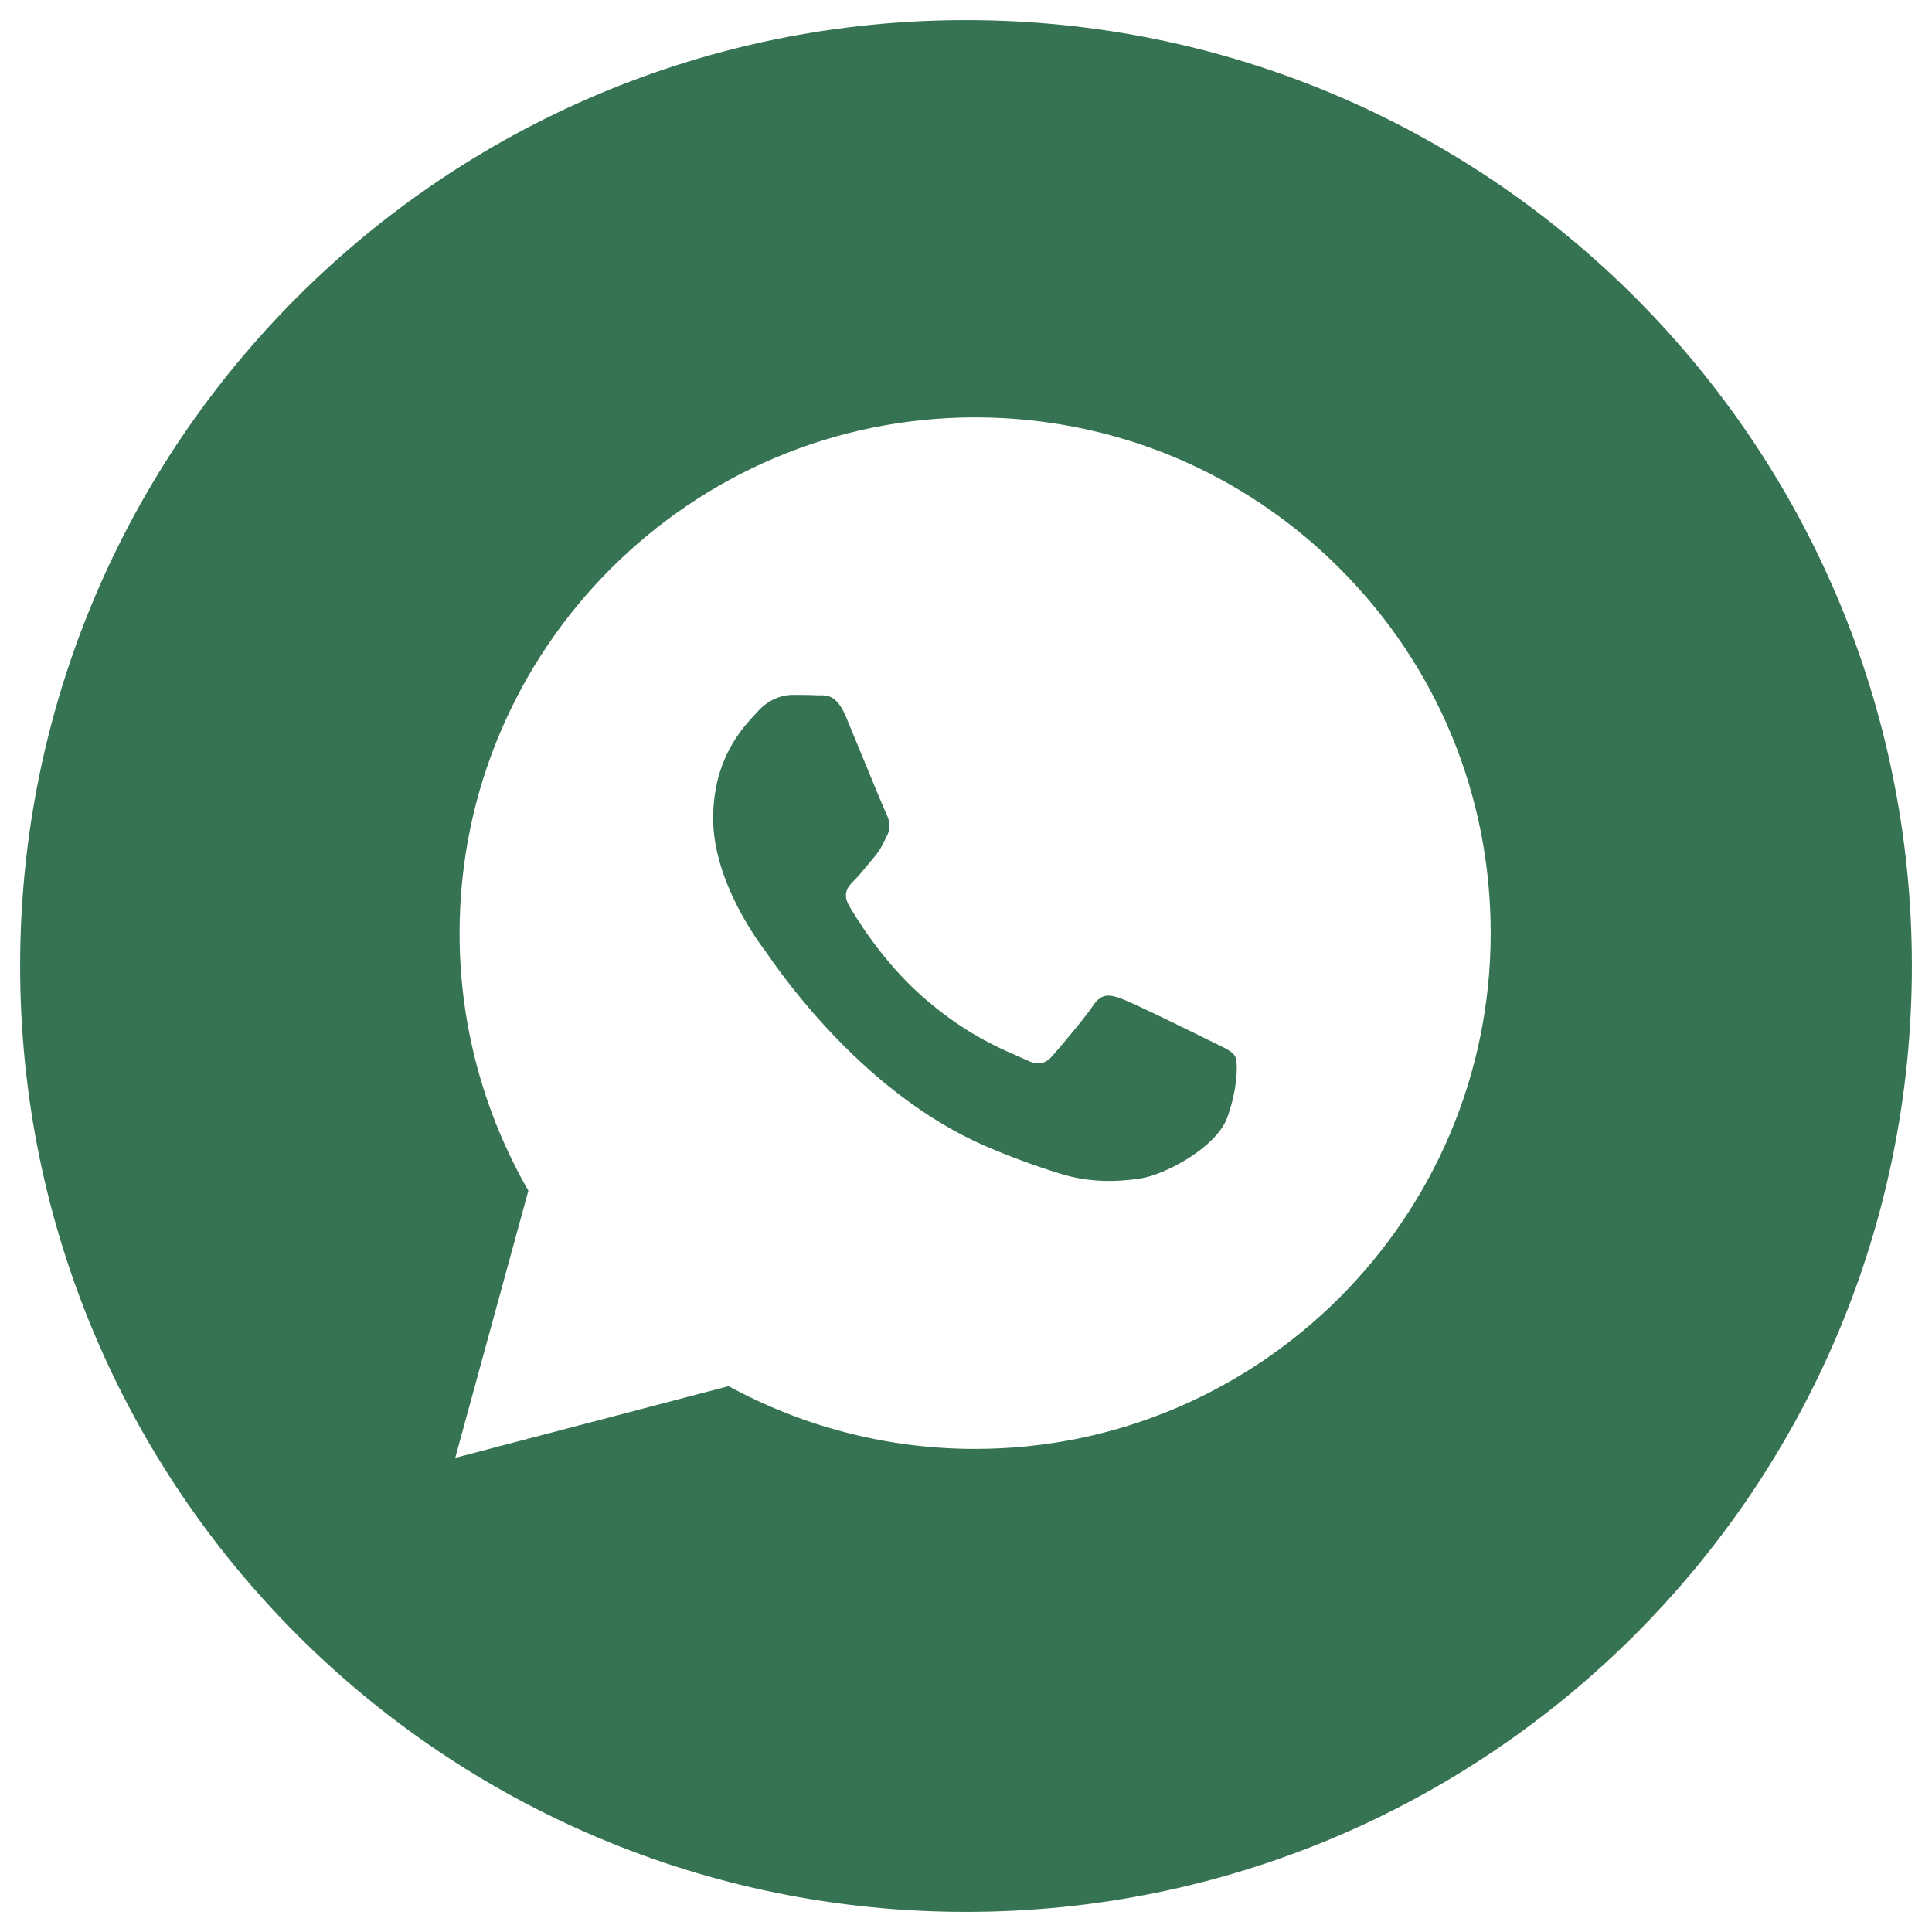 <?xml version="1.0" encoding="UTF-8"?> <svg xmlns="http://www.w3.org/2000/svg" width="48" height="48" viewBox="0 0 48 48" fill="none"><g clip-path="url(#clip0_98_305)"><path fill-rule="evenodd" clip-rule="evenodd" d="M24 47.5C36.979 47.5 47.5 36.979 47.5 24C47.5 11.021 36.979 0.5 24 0.5C11.021 0.5 0.5 11.021 0.5 24C0.5 36.979 11.021 47.5 24 47.5ZM33.289 14.127C30.87 11.705 27.653 10.371 24.227 10.37C17.167 10.37 11.421 16.116 11.418 23.178C11.415 25.426 12.005 27.635 13.127 29.582L11.31 36.22L18.101 34.439C19.978 35.462 22.083 35.998 24.221 35.998H24.227C31.286 35.998 37.033 30.252 37.036 23.189C37.038 19.766 35.707 16.548 33.289 14.127ZM30.067 25.861C29.747 25.701 28.173 24.926 27.88 24.819C27.587 24.712 27.373 24.659 27.16 24.98C26.946 25.3 26.333 26.021 26.146 26.234C25.959 26.448 25.773 26.475 25.453 26.314C25.4 26.289 25.329 26.257 25.241 26.219C24.79 26.024 23.902 25.638 22.879 24.726C21.928 23.877 21.285 22.829 21.099 22.509C20.912 22.188 21.078 22.015 21.239 21.855C21.335 21.76 21.445 21.625 21.555 21.491C21.61 21.424 21.666 21.357 21.719 21.295C21.854 21.137 21.913 21.016 21.993 20.853L22.039 20.761C22.145 20.547 22.092 20.361 22.012 20.2C21.959 20.093 21.655 19.355 21.38 18.685C21.244 18.352 21.114 18.037 21.025 17.824C20.796 17.273 20.563 17.274 20.377 17.275C20.352 17.276 20.328 17.275 20.305 17.275C20.119 17.265 19.905 17.264 19.692 17.264C19.479 17.264 19.132 17.343 18.838 17.664L18.775 17.732C18.441 18.088 17.718 18.861 17.718 20.334C17.718 21.906 18.859 23.424 19.024 23.643L19.025 23.645L19.081 23.724C19.463 24.272 21.491 27.181 24.493 28.478C25.088 28.735 25.697 28.959 26.317 29.152C27.084 29.396 27.782 29.361 28.333 29.279C28.949 29.187 30.227 28.505 30.494 27.757C30.76 27.01 30.761 26.368 30.681 26.235C30.616 26.127 30.464 26.054 30.241 25.945L30.067 25.861Z" fill="#357352"></path></g><defs><clipPath id="clip0_98_305"><rect width="47" height="47" fill="white" transform="translate(0.5 0.5)"></rect></clipPath></defs></svg> 